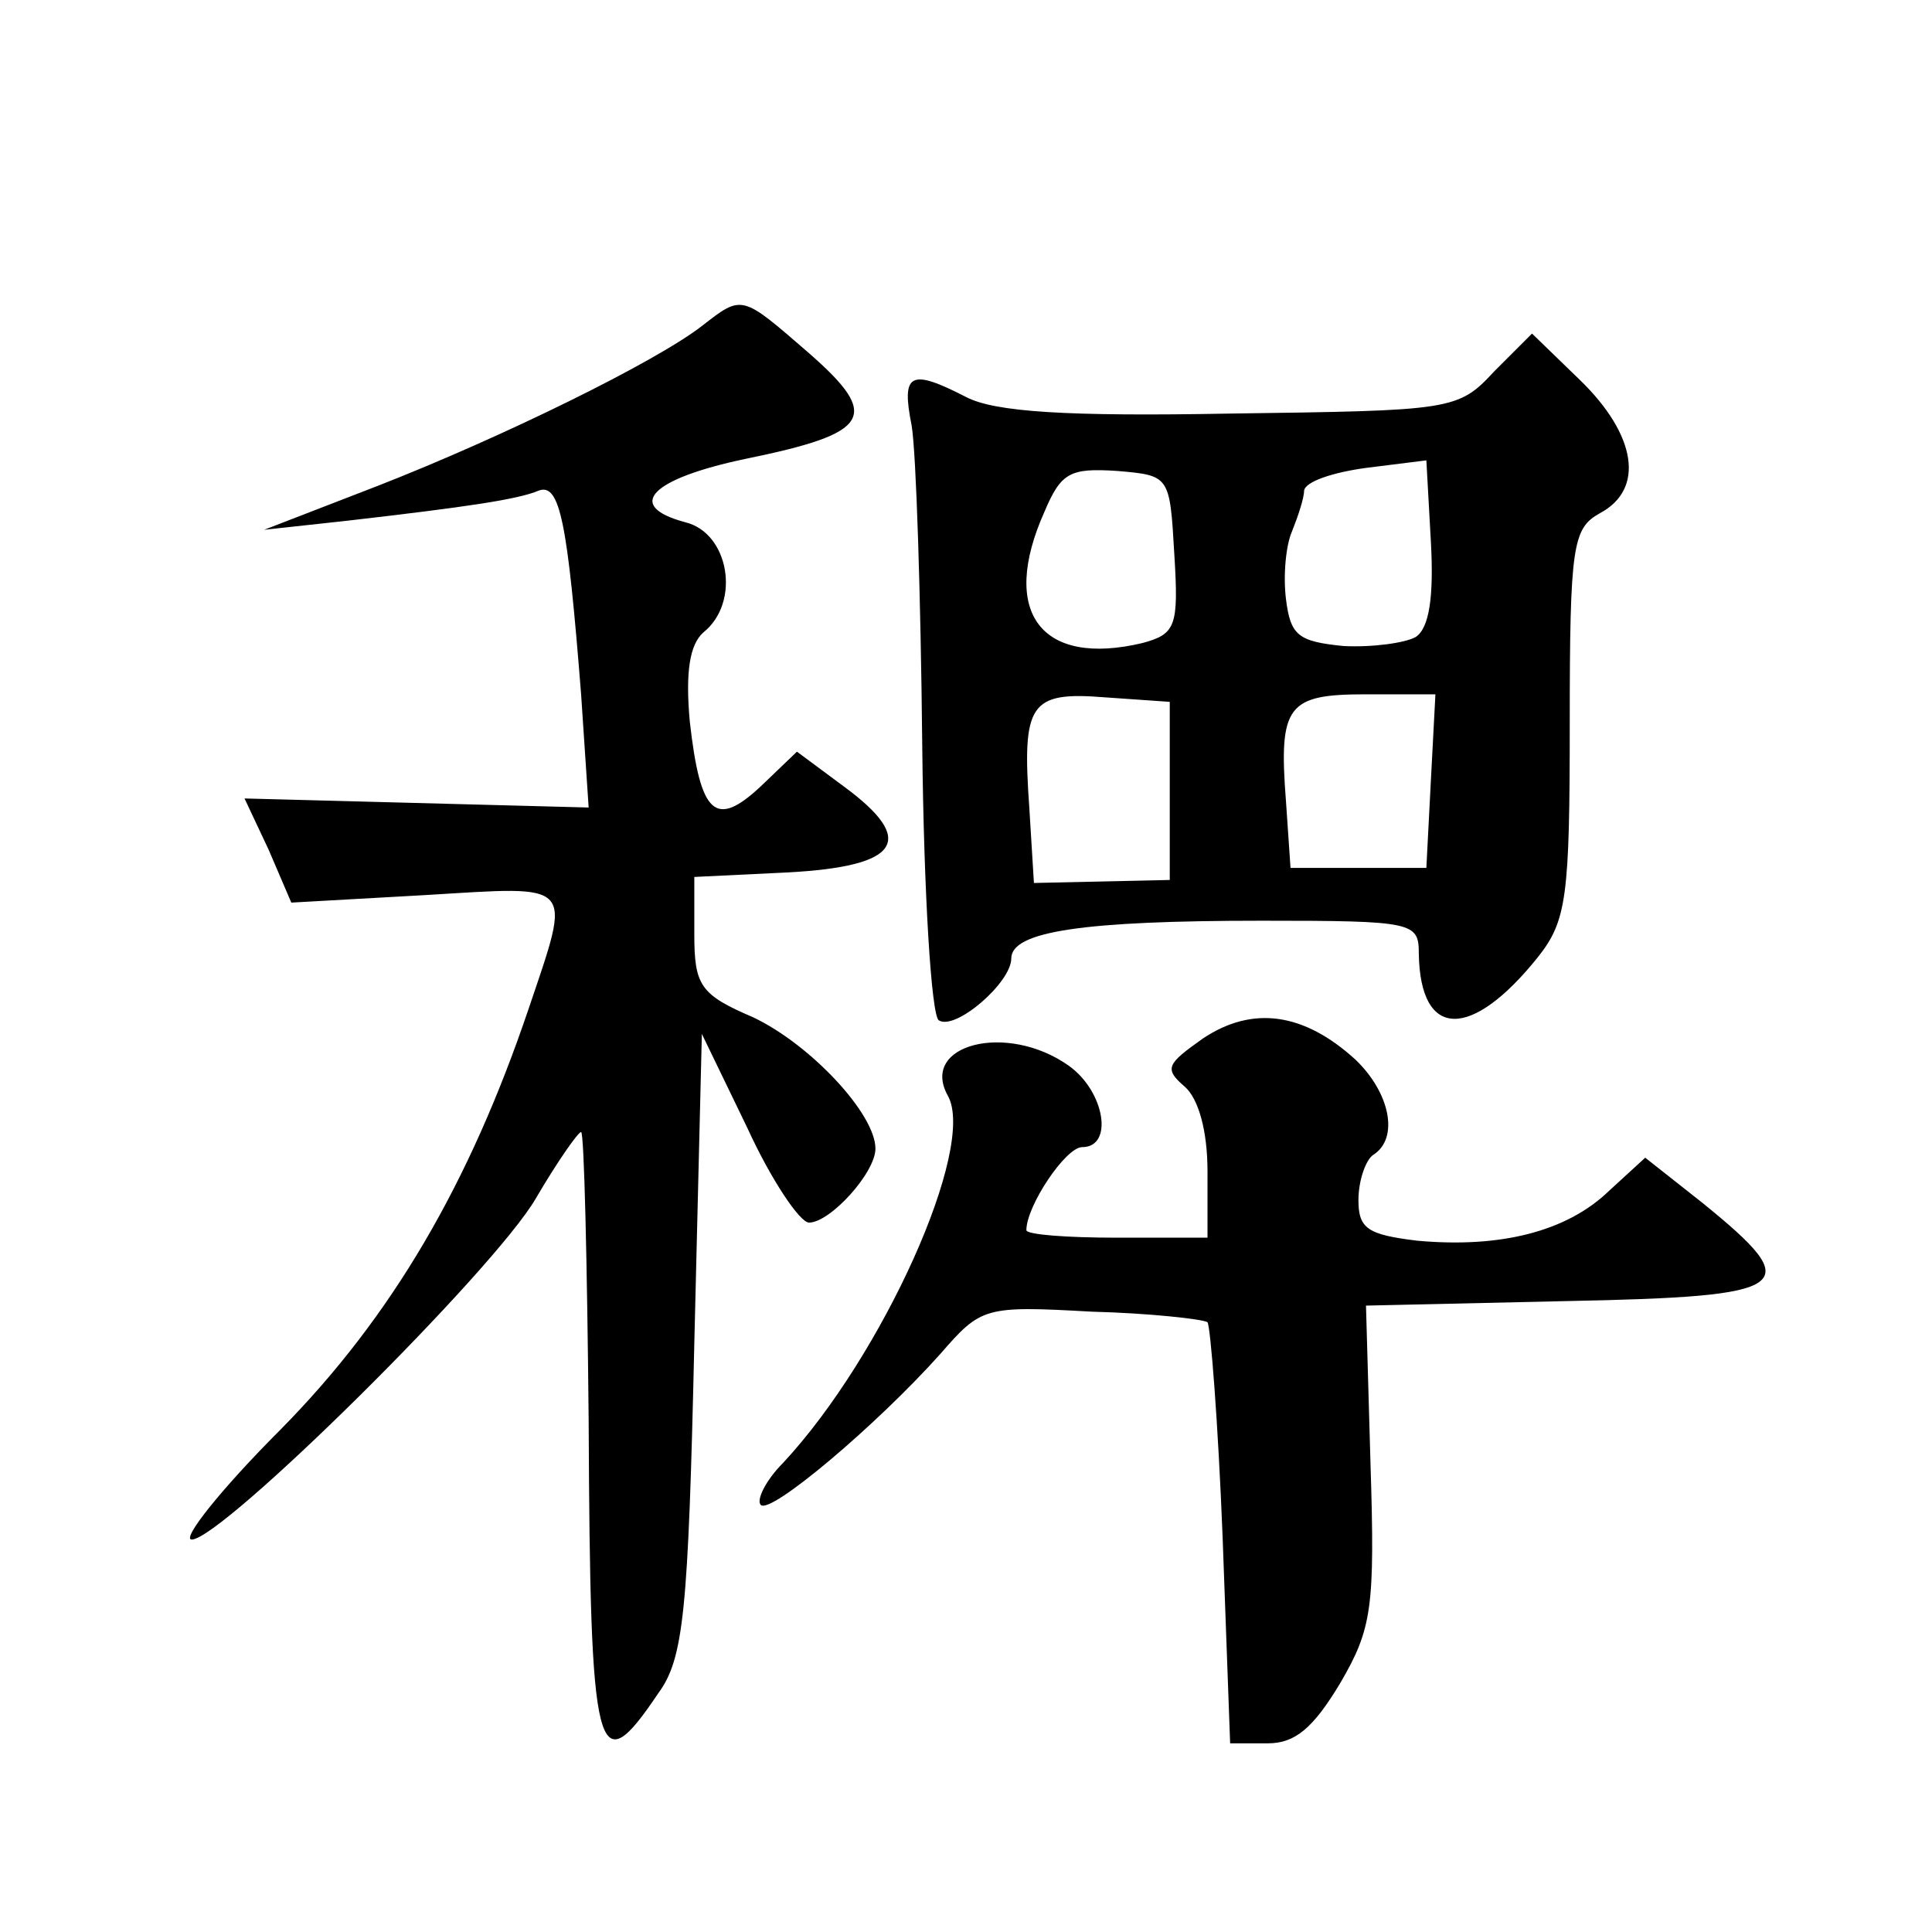 <?xml version="1.0" standalone="no"?>
<!DOCTYPE svg PUBLIC "-//W3C//DTD SVG 20010904//EN"
 "http://www.w3.org/TR/2001/REC-SVG-20010904/DTD/svg10.dtd">
<svg version="1.0" xmlns="http://www.w3.org/2000/svg"
 width="128pt" height="128pt" viewBox="0 0 128 128"
 preserveAspectRatio="xMidYMid meet">
<g transform="translate(0,128) scale(0.1,-0.1)"
fill="#0" stroke="none">
<path d="M465 1064 c-31 -24 -133 -74 -215 -106 l-75 -29 55 6 c78 9 113 14 127
20 14 5 19 -21 28 -135 l5 -75 -114 3 -114 3 16 -34 15 -35 89 5 c100 6 97 10 68
-76 -39 -115 -90 -203 -164 -278 -40 -40 -66 -73 -59 -73 20 0 200 178 228 226
14 24 28 44 30 44 2 0 4 -86 5 -191 1 -225 5 -242 46 -181 17 23 20 54 24 232 l5
205 30 -62 c16 -35 35 -63 41 -63 14 0 44 33 44 49 0 23 -43 69 -81 87 -35 15 -39
21 -39 55 l0 38 62 3 c74 4 86 21 37 57 l-31 23 -24 -23 c-30 -28 -40 -19 -47 43
-3 33 0 51 9 59 25 20 17 66 -12 73 -41 11 -22 29 40 42 83 17 90 28 42 70 -45
39 -44 39 -71 18z M990 1034 c-24 -26 -28 -26 -175 -28 -108 -2 -156 1 -175 11
-37 19 -43 16 -36 -19 3 -18 6 -113 7 -211 1 -98 6 -180 11 -183 11 -7 48 25 48
41 0 18 48 25 166 25 101 0 104 -1 104 -22 1 -57 35 -57 79 -2 19 24 21 40 21 155
0 118 2 129 20 139 30 16 24 52 -13 88 l-32 31 -25 -25z m-52 -176 c-7 -4 -29 -7
-48 -6 -30 3 -35 7 -38 31 -2 16 0 36 4 45 4 10 8 22 8 27 1 6 19 12 41 15 l40
5 3 -54 c2 -36 -1 -57 -10 -63z m-160 55 c3 -48 1 -53 -21 -59 -67 -16 -95 20 -65
87 11 26 17 29 48 27 35 -3 35 -3 38 -55z m-3 -157 l0 -59 -45 -1 -45 -1 -3 49
c-5 70 0 78 50 74 l43 -3 0 -59z m173 7 l-3 -58 -45 0 -45 0 -3 44 c-5 64 1 71
53 71 l46 0 -3 -57z M797 592 c-24 -17 -26 -20 -12 -32 9 -8 15 -29 15 -56 l0 -44
-60 0 c-33 0 -60 2 -60 5 0 16 26 55 37 55 21 0 15 37 -9 54 -41 29 -99 14 -80
-20 19 -34 -43 -172 -109 -243 -12 -12 -18 -25 -15 -28 6 -7 77 53 119 100 27 31
29 32 100 28 39 -1 74 -5 77 -7 2 -3 7 -66 10 -142 l5 -137 25 0 c18 0 30 10 48
40 21 36 23 50 20 145 l-3 105 133 3 c151 3 159 9 90 65 l-38 30 -24 -22 c-28 -27
-72 -38 -127 -33 -33 4 -39 8 -39 27 0 13 5 27 10 30 17 11 11 41 -12 63 -34 31
-68 36 -101 14z"/>
</g>
</svg>
